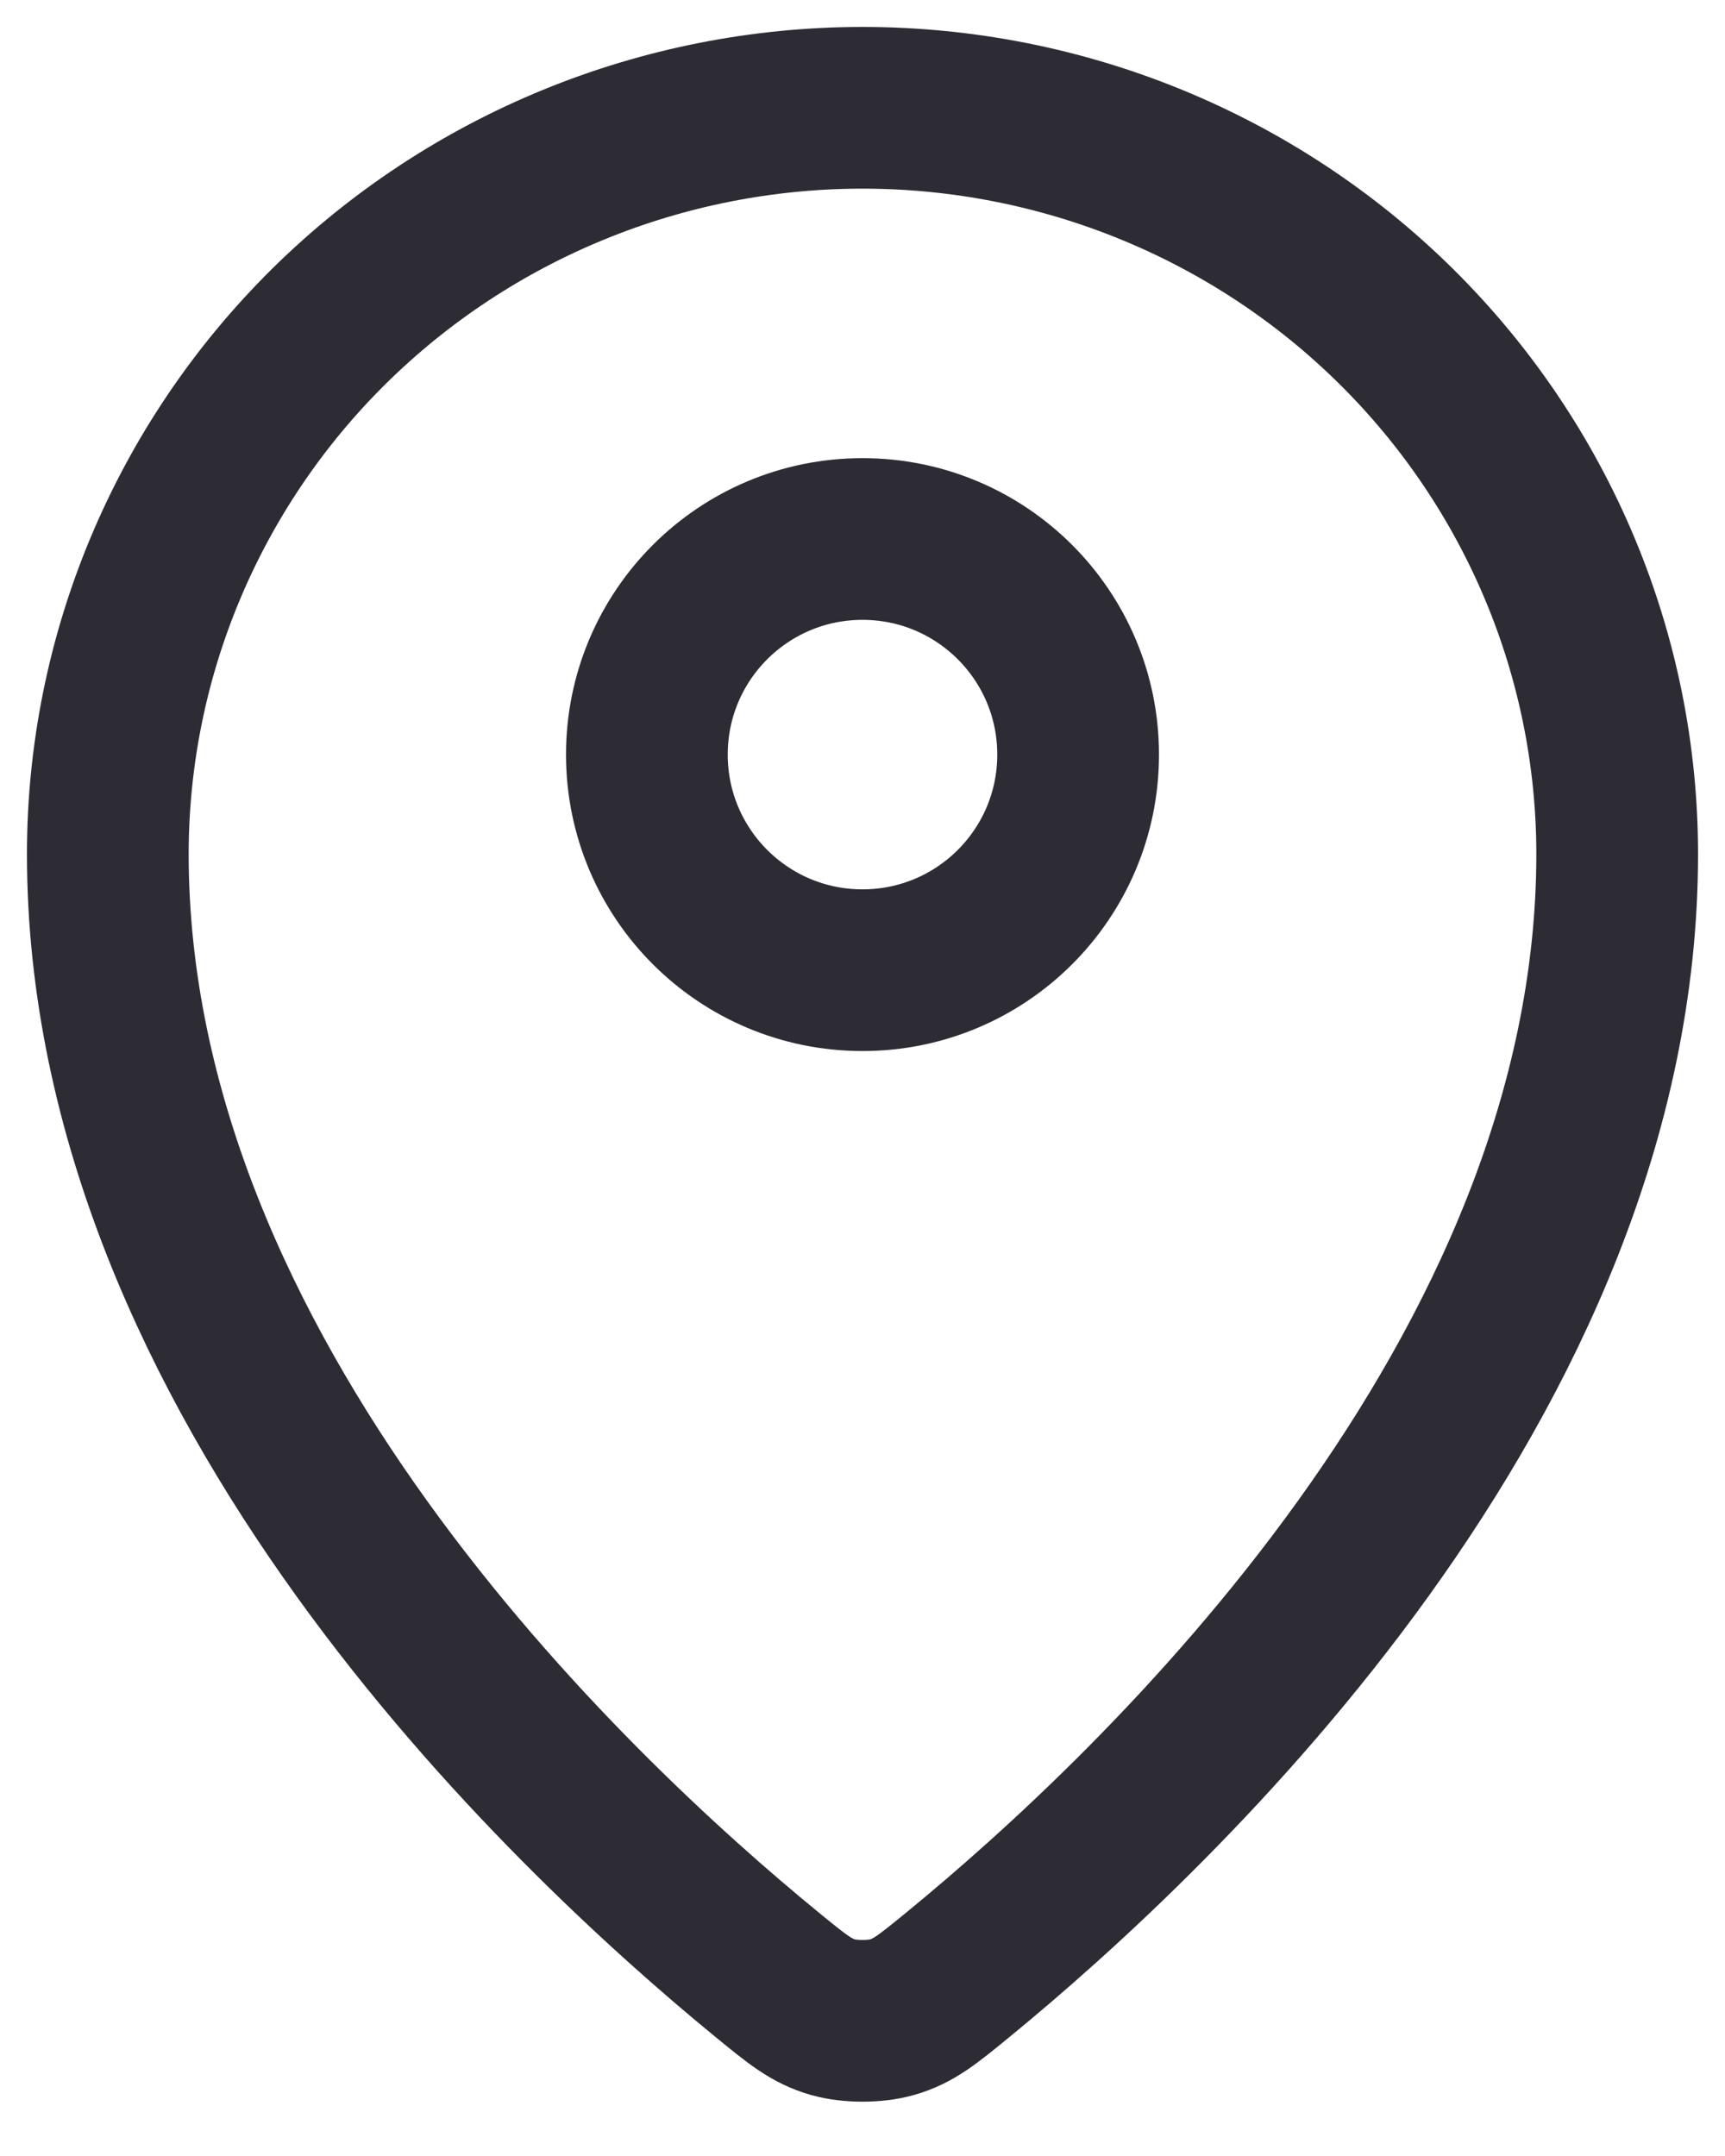 <svg width="16" height="20" viewBox="0 0 16 20" fill="none" xmlns="http://www.w3.org/2000/svg">
<path d="M1 7.923C1 12.775 5.244 16.787 7.123 18.325C7.392 18.545 7.528 18.657 7.729 18.713C7.885 18.757 8.115 18.757 8.271 18.713C8.472 18.657 8.607 18.546 8.877 18.325C10.756 16.787 15 12.775 15 7.923C15 6.087 14.262 4.326 12.95 3.028C11.637 1.729 9.857 1 8 1C6.144 1 4.363 1.73 3.05 3.028C1.738 4.326 1 6.087 1 7.923Z" stroke="#2D2C34" stroke-width="1.5" stroke-linecap="round" stroke-linejoin="round"/>
<path d="M6 7C6 8.105 6.895 9 8 9C9.105 9 10 8.105 10 7C10 5.895 9.105 5 8 5C6.895 5 6 5.895 6 7Z" stroke="#2D2C34" stroke-width="1.5" stroke-linecap="round" stroke-linejoin="round"/>
</svg>
